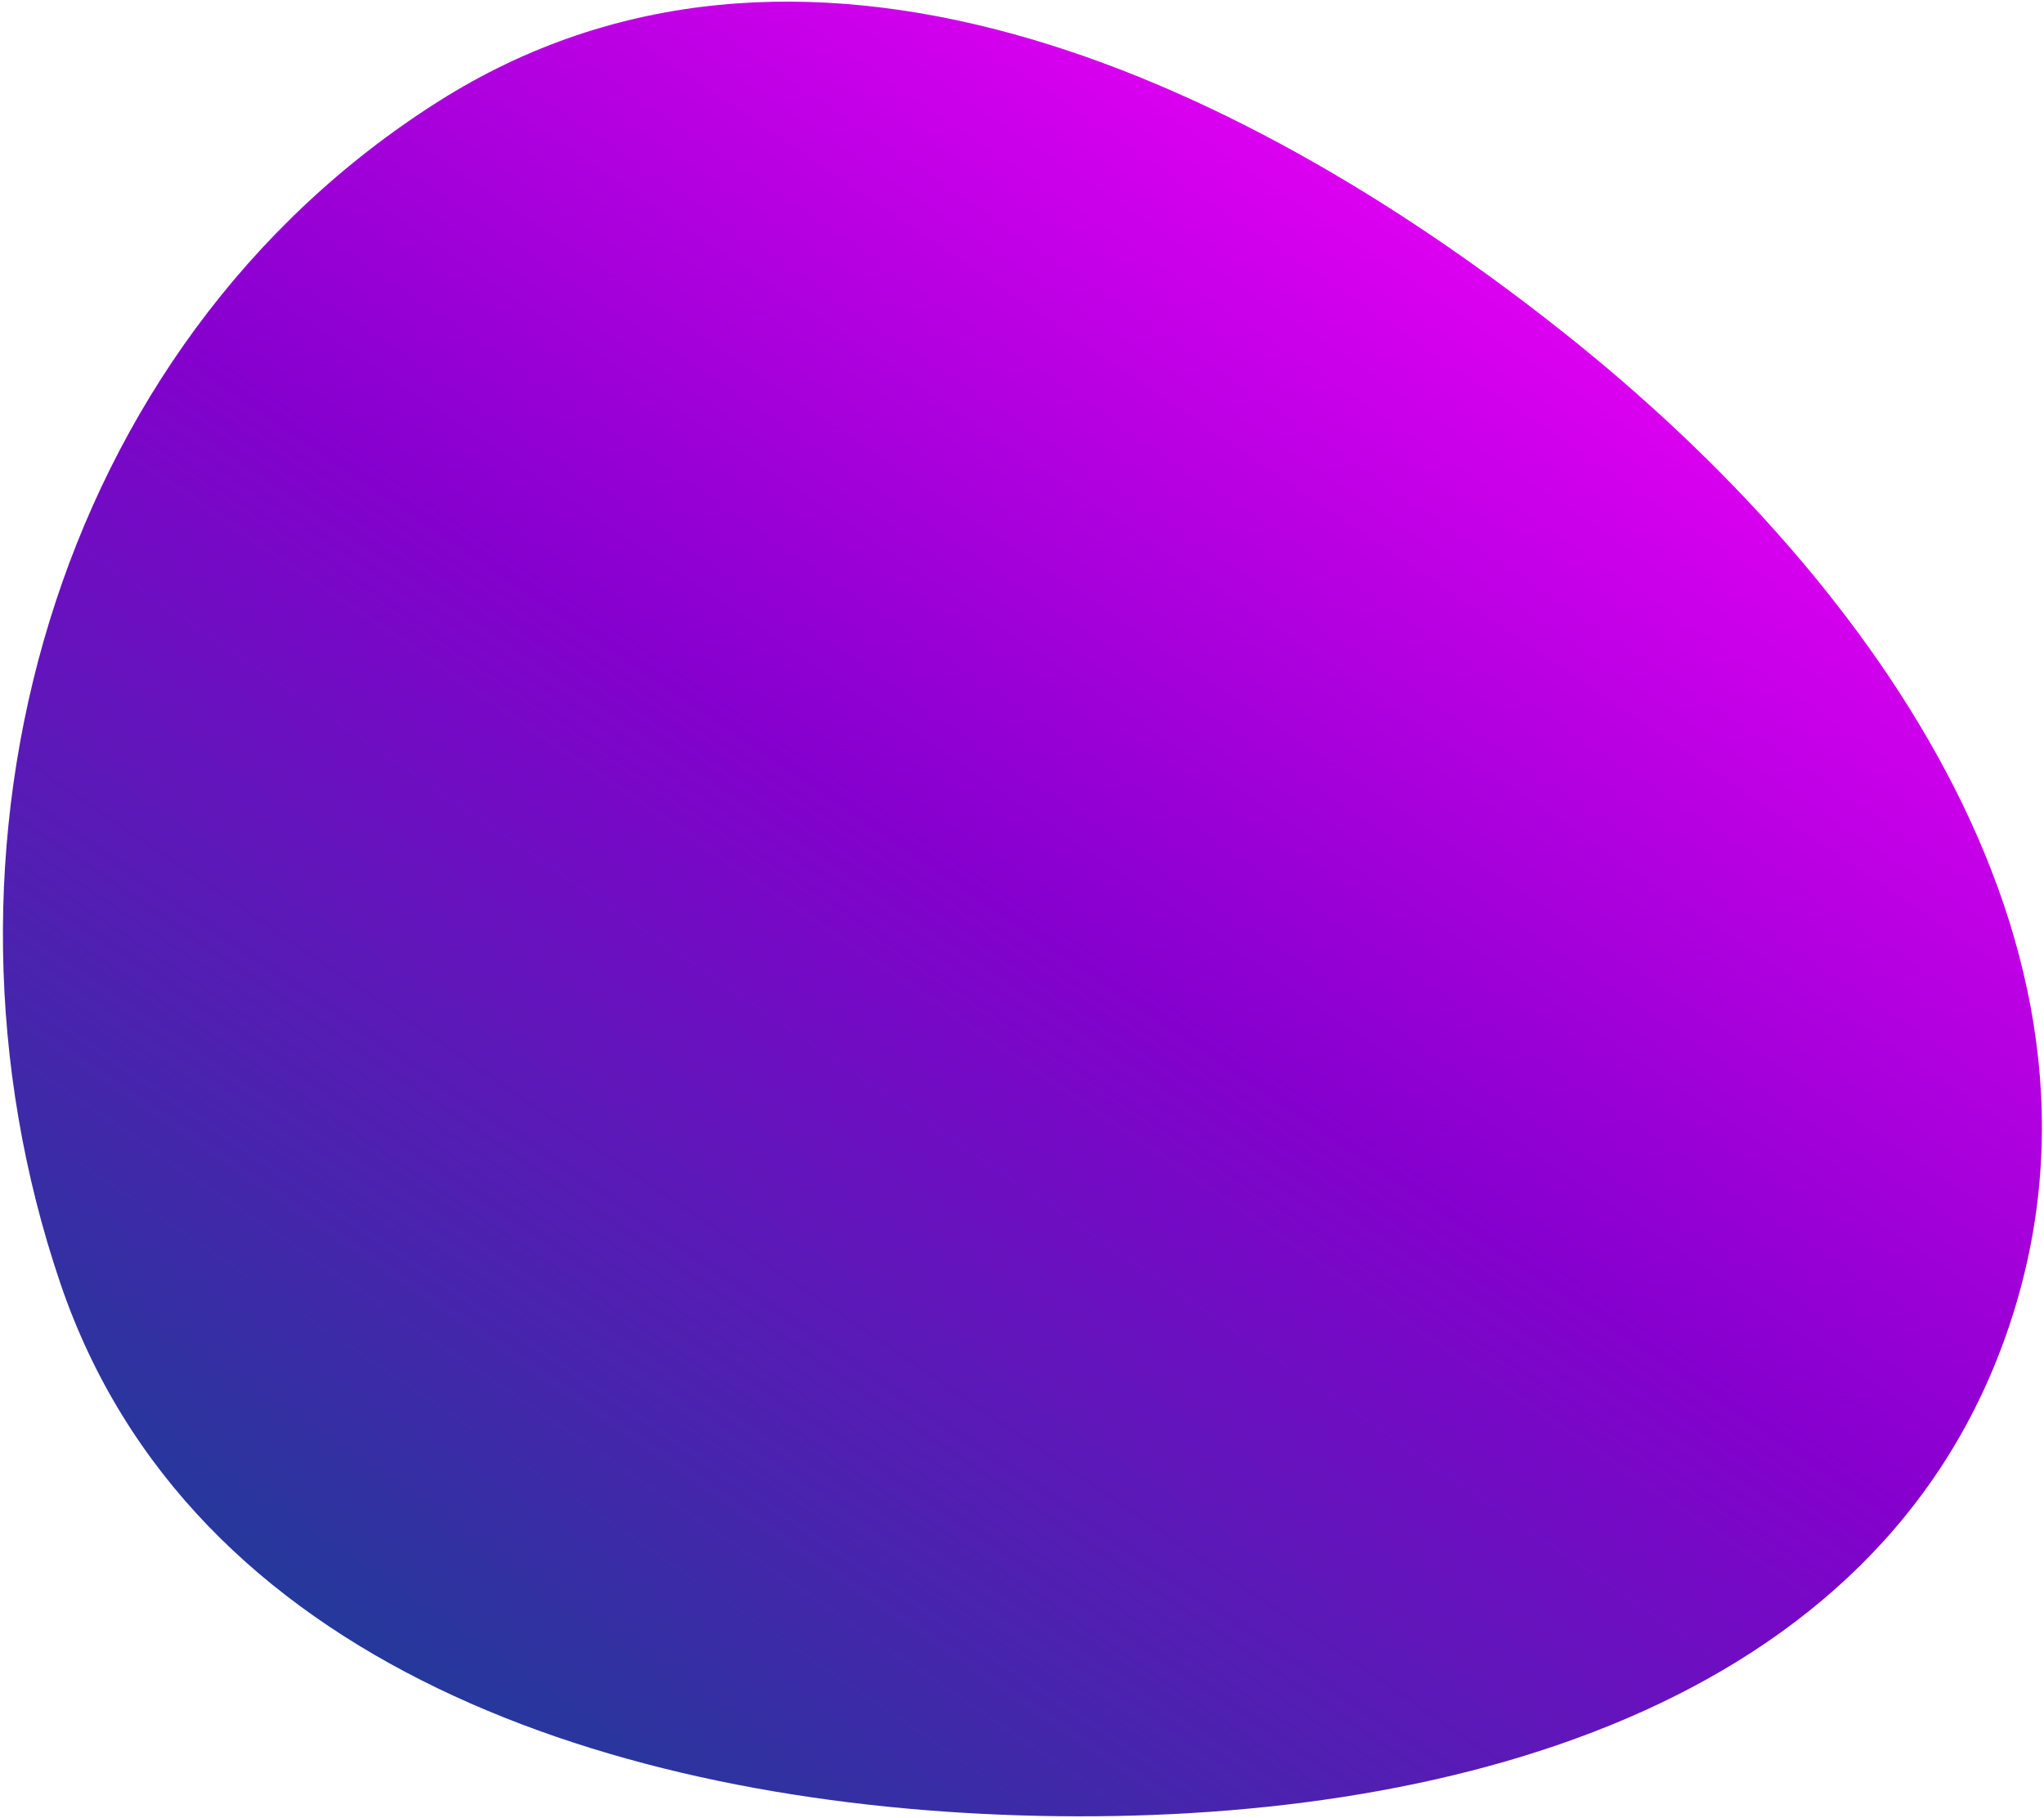 <svg width="680" height="605" viewBox="0 0 680 605" fill="none" xmlns="http://www.w3.org/2000/svg">
<path fill-rule="evenodd" clip-rule="evenodd" d="M20.028 426.868C-28.846 282.771 17.394 114.99 145.996 33.664C264.968 -41.572 409.871 23.107 520.137 110.607C625.959 194.581 712.943 319.842 666.495 446.699C620.509 572.291 473.142 608.158 339.459 604.057C204.906 599.929 63.267 554.35 20.028 426.868Z" fill="url(#paint0_linear_156_212)"/>
<defs>
<linearGradient id="paint0_linear_156_212" x1="387.831" y1="-109.632" x2="-30.235" y2="506.742" gradientUnits="userSpaceOnUse">
<stop stop-color="#FF00FF"/>
<stop offset="0.49" stop-color="#8600CE"/>
<stop offset="1" stop-color="#164193"/>
</linearGradient>
</defs>
</svg>
